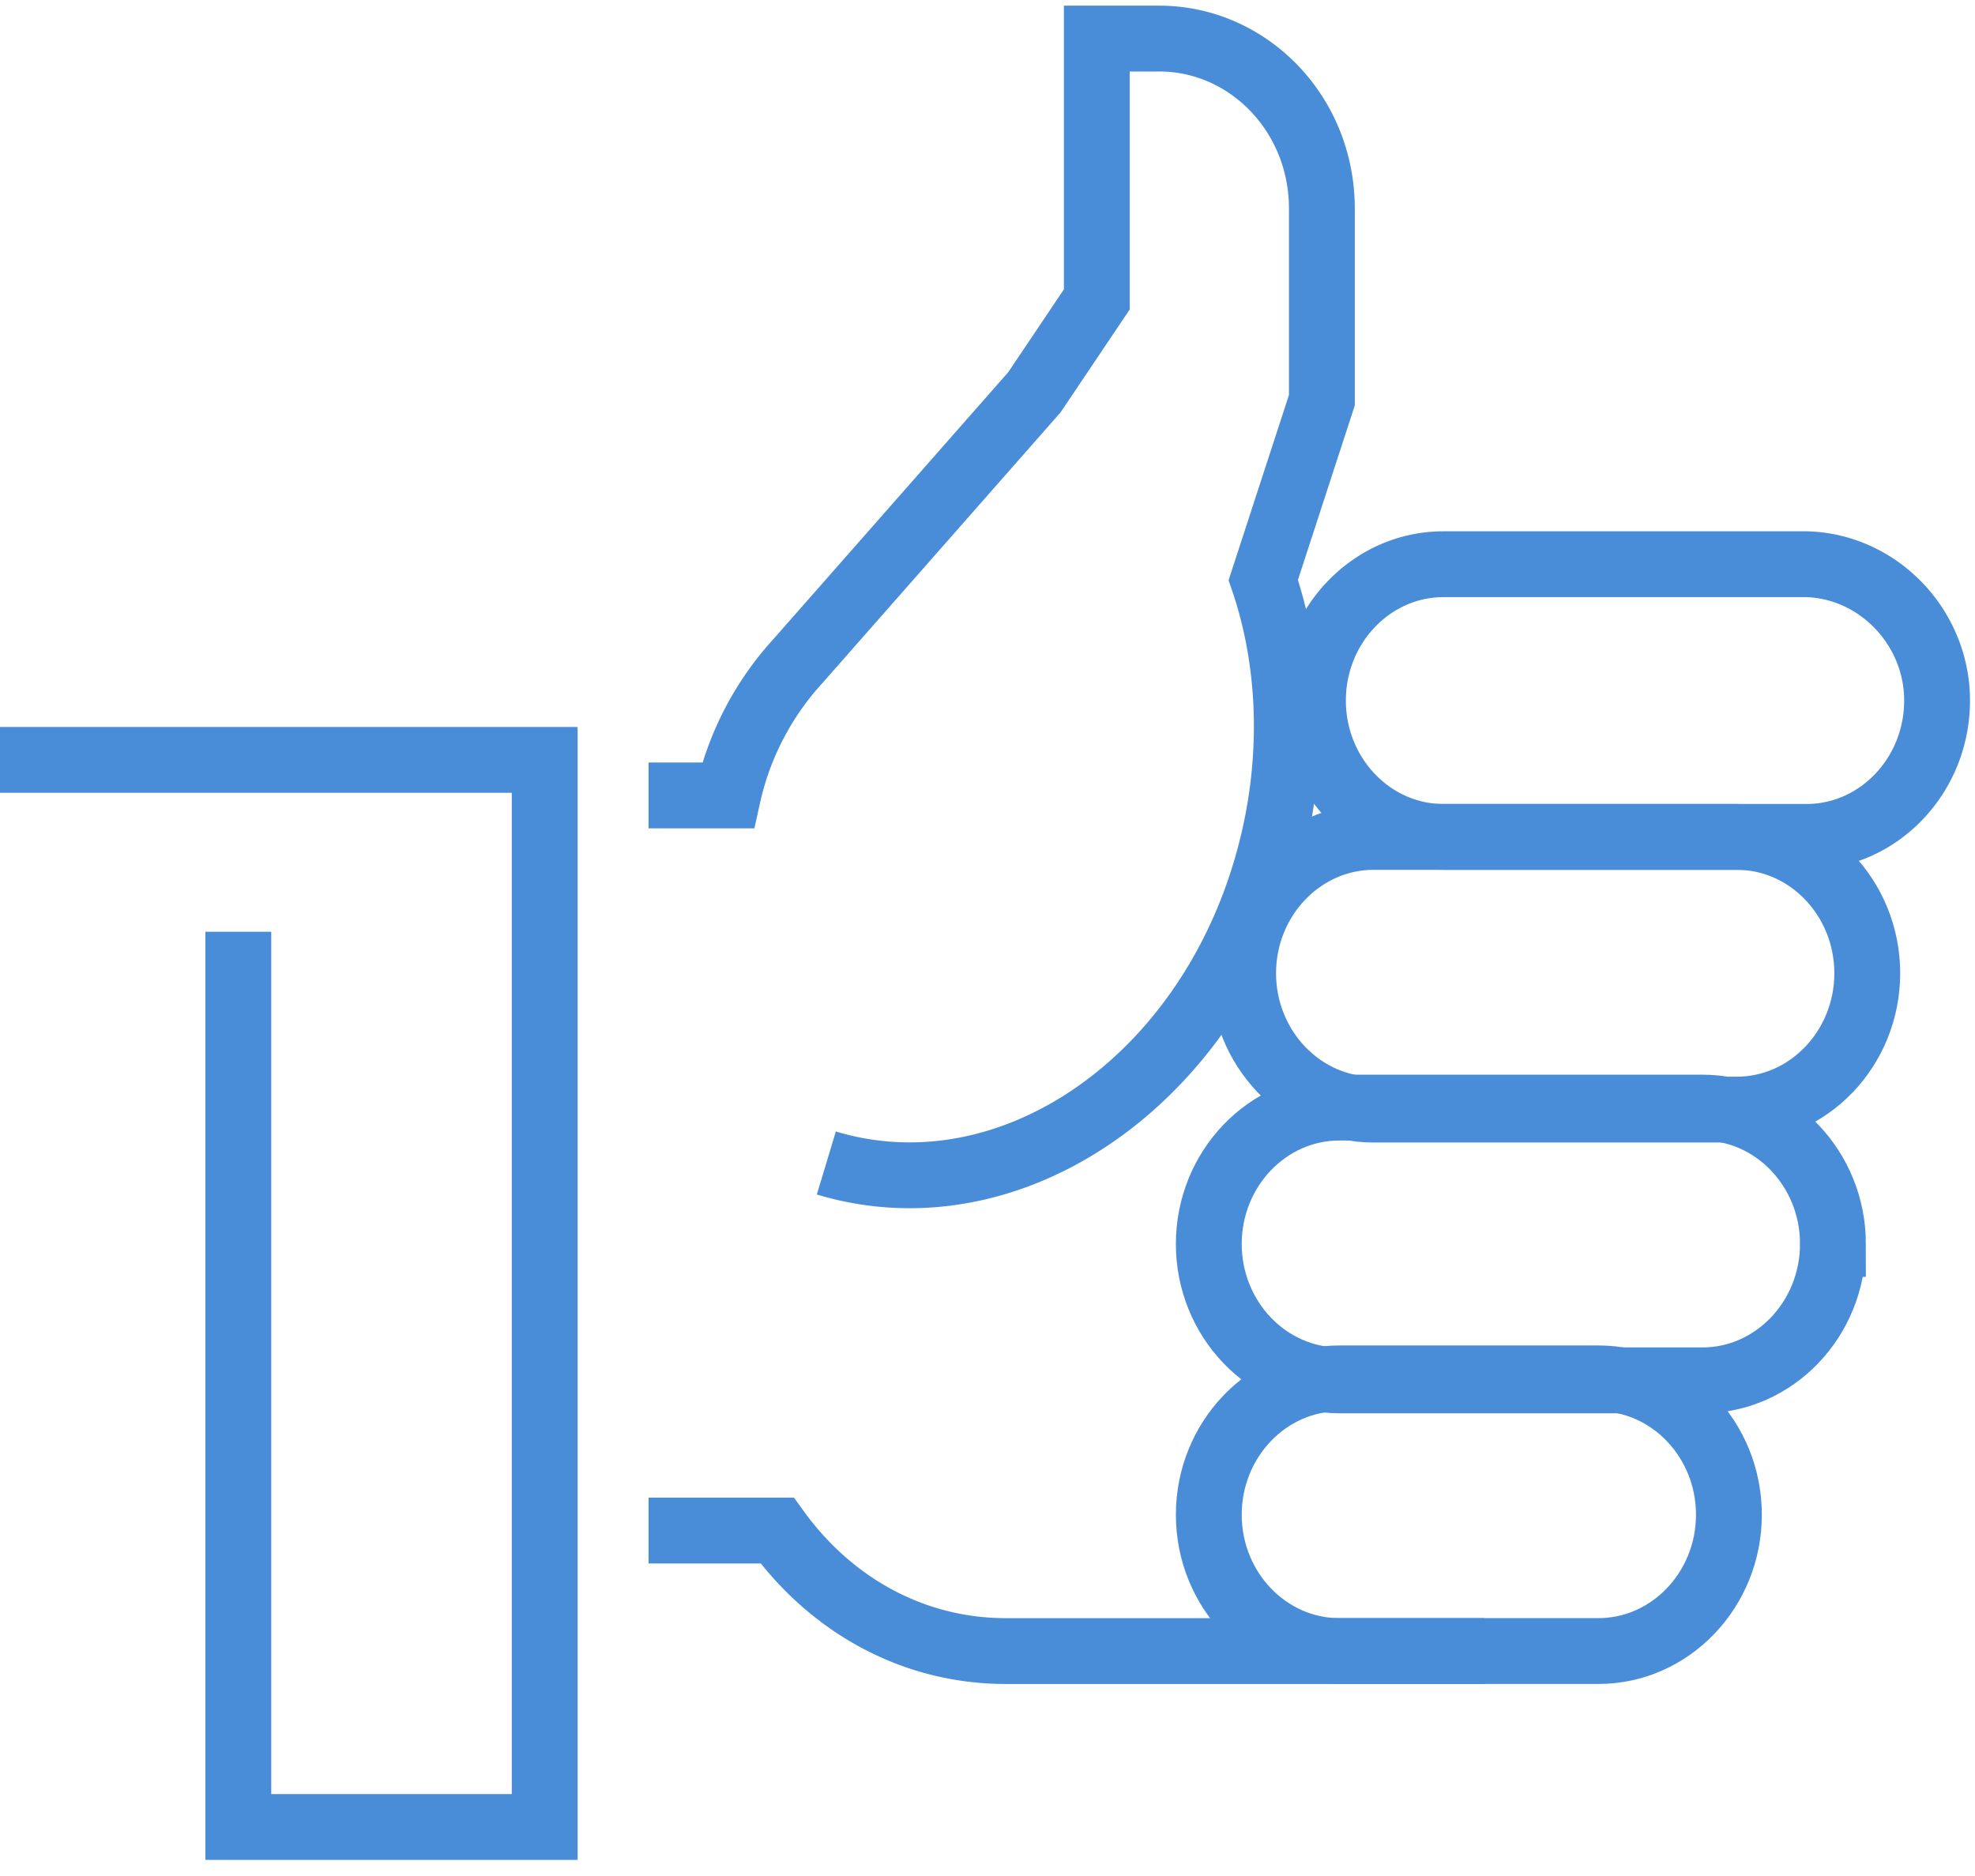 <svg width="60" height="57" viewBox="0 0 60 57" fill="none" xmlns="http://www.w3.org/2000/svg"><path d="M19.703 24.168h2.413a8.917 8.917 0 012.126-4.083l7.183-8.166 1.896-2.822V1.172h1.896c2.7 0 4.941 2.281 4.941 5.163v5.825l-1.78 5.463c.861 2.522.976 5.524.172 8.466-1.84 6.785-7.872 10.928-13.446 9.247M45.1 50.166H30.563c-2.873 0-5.344-1.44-6.953-3.662h-3.907m39.145-25.219c0 2.282-1.781 4.143-3.965 4.143H43.851c-2.183 0-3.964-1.861-3.964-4.143 0-2.281 1.78-4.142 3.964-4.142h11.032c2.184.06 3.965 1.92 3.965 4.142z" stroke="#498CD8" stroke-width="2"/><path d="M56.727 29.57c0 2.282-1.781 4.144-3.965 4.144H41.73c-2.183 0-3.964-1.861-3.964-4.143s1.78-4.143 3.964-4.143h11.032c2.184 0 3.965 1.861 3.965 4.143z" stroke="#498CD8" stroke-width="2"/><path d="M55.684 37.796c0 2.282-1.781 4.144-3.965 4.144H40.687c-2.183 0-3.964-1.862-3.964-4.144 0-2.281 1.78-4.143 3.964-4.143H51.72c2.184 0 3.965 1.862 3.965 4.143z" stroke="#498CD8" stroke-width="2"/><path d="M52.524 46.023c0 2.281-1.782 4.142-3.965 4.142h-7.872c-2.183 0-3.964-1.86-3.964-4.142s1.78-4.143 3.964-4.143h7.872c2.184 0 3.965 1.861 3.965 4.143zM0 23.088h16.548V55.51H7.24v-27.2" stroke="#498CD8" stroke-width="2"/></svg>